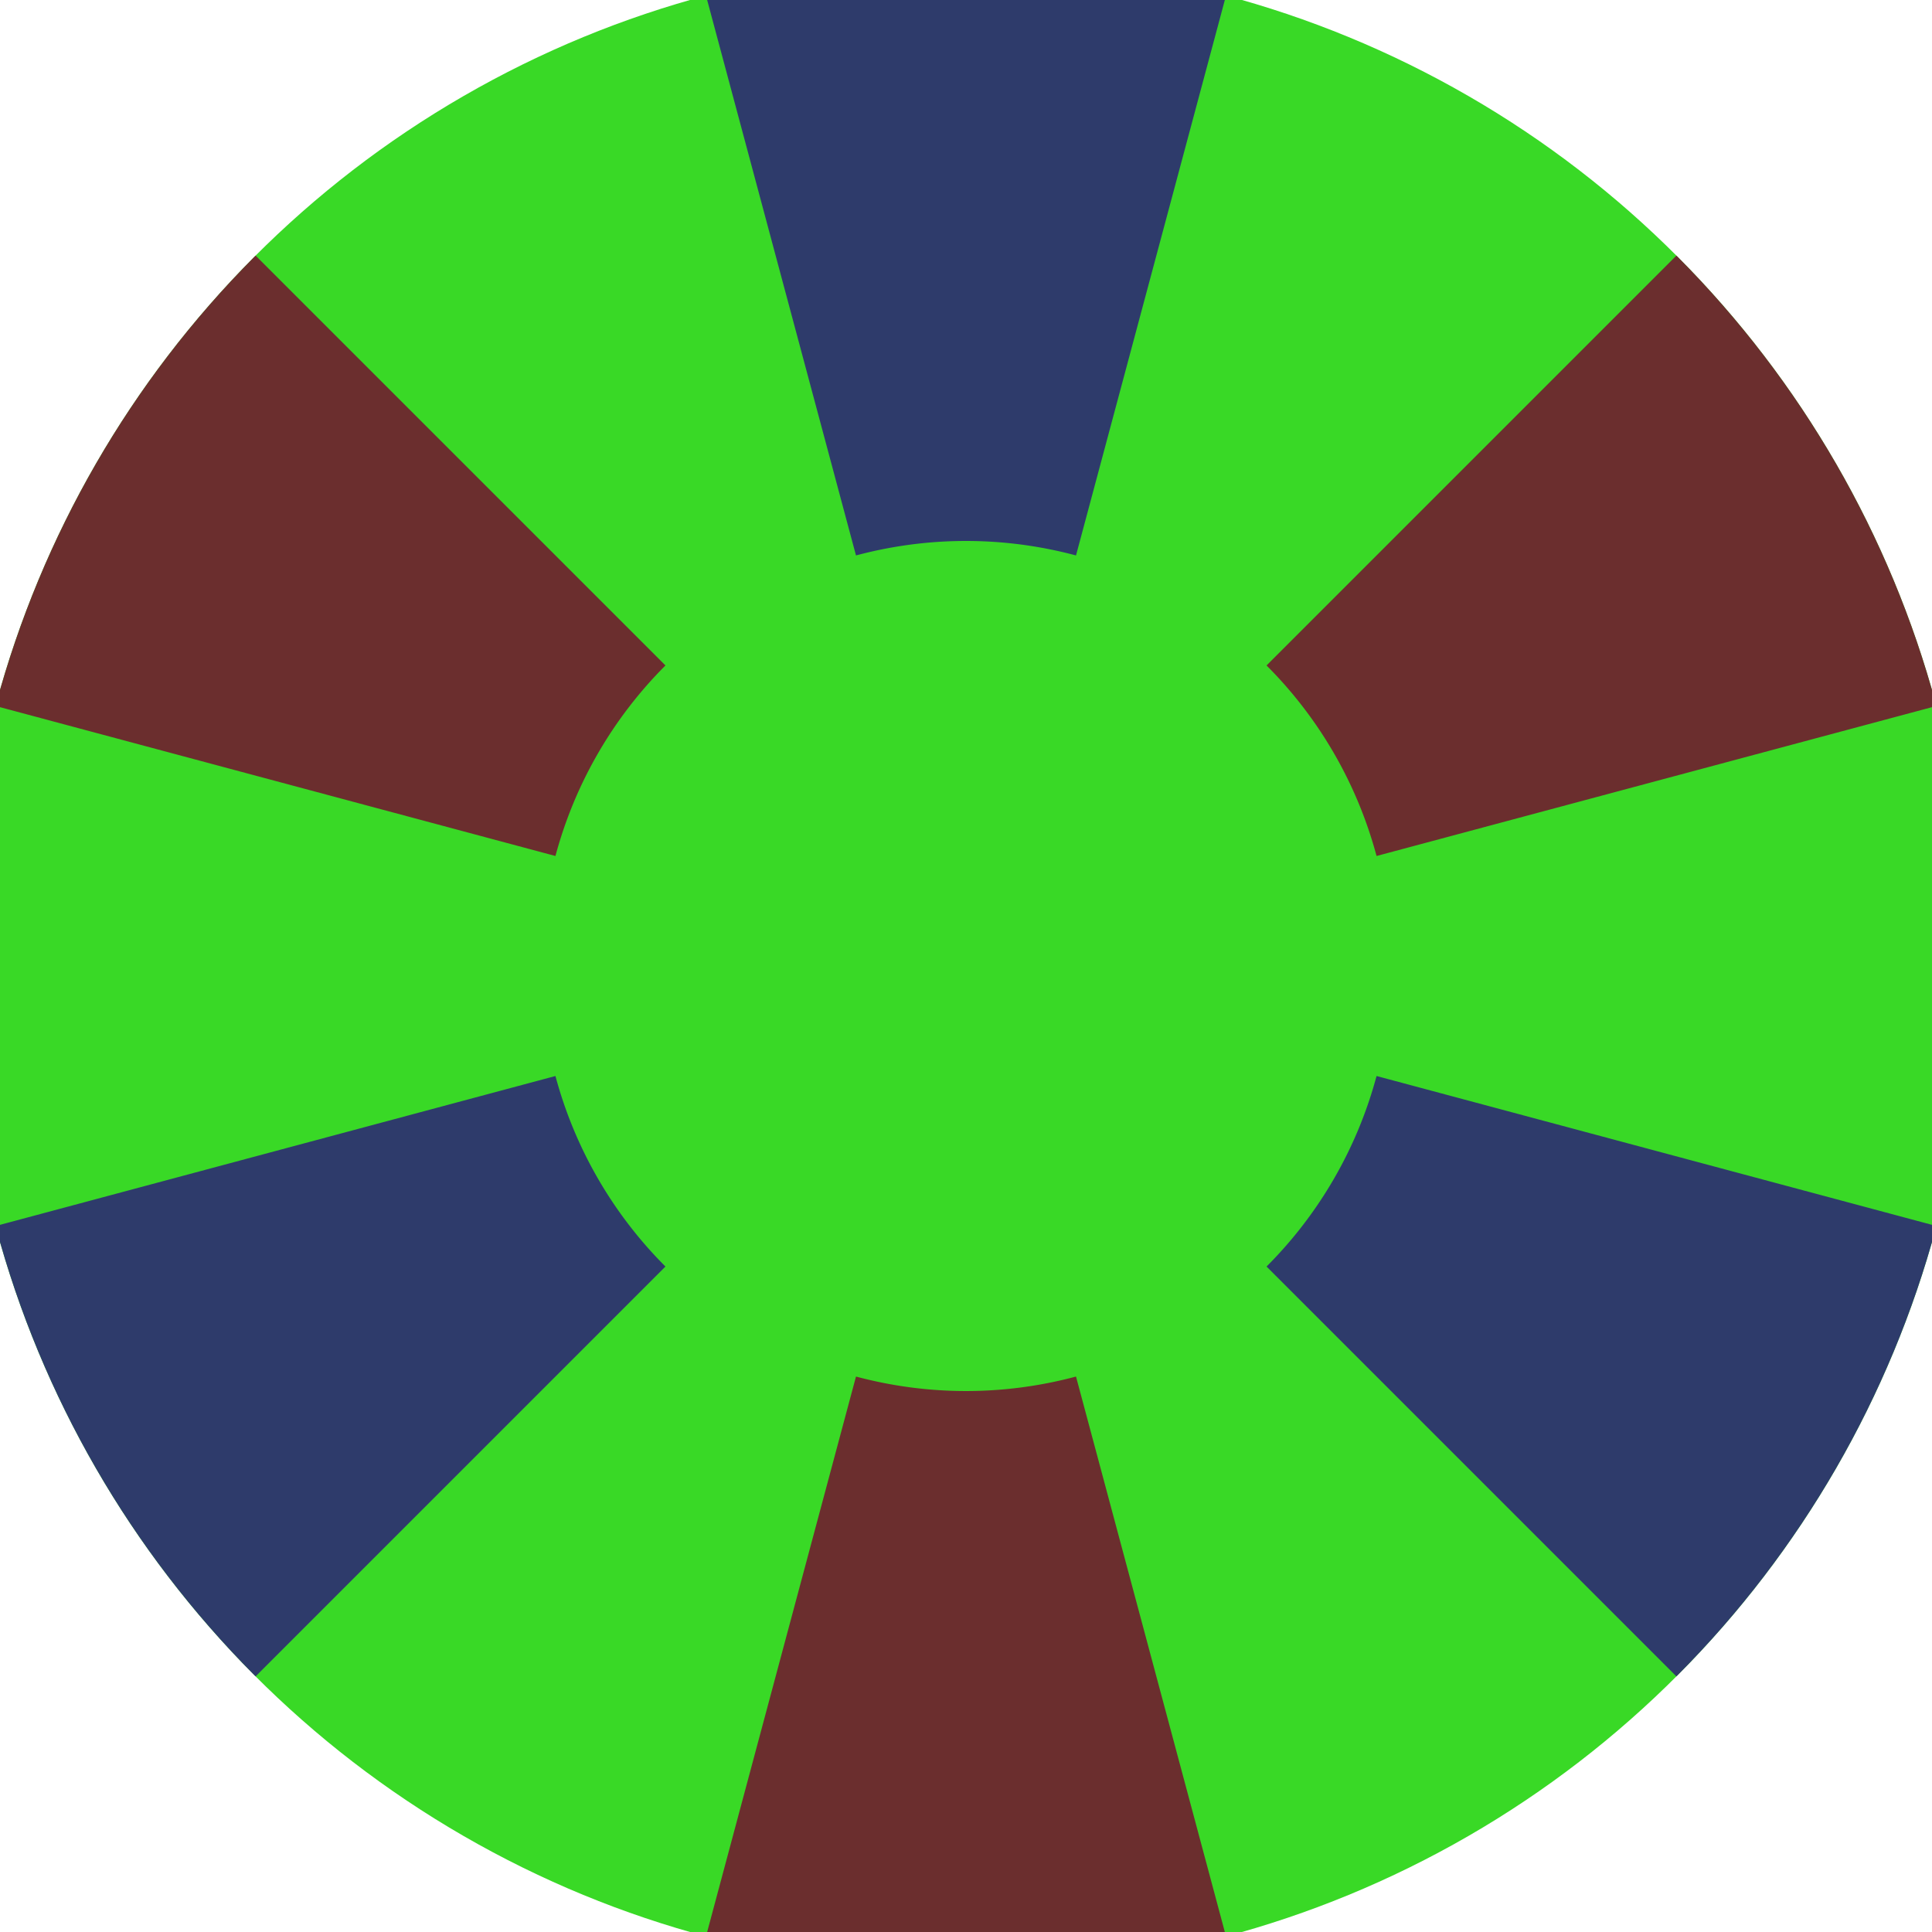 <svg xmlns="http://www.w3.org/2000/svg" width="128" height="128" viewBox="0 0 100 100" shape-rendering="geometricPrecision">
                            <defs>
                                <clipPath id="clip">
                                    <circle cx="50" cy="50" r="52" />
                                    <!--<rect x="0" y="0" width="100" height="100"/>-->
                                </clipPath>
                            </defs>
                            <g transform="rotate(0 50 50)">
                            <rect x="0" y="0" width="100" height="100" fill="#39d926" clip-path="url(#clip)"/><path d="M 75.882 -46.593
                               L 24.118 -46.593
                               L 44.306 28.75
                               A 22 22 0 0 1 55.694 28.75 ZM 120.711 120.711
                               L 146.593 75.882
                               L 71.25 55.694
                               A 22 22 0 0 1 65.556 65.556 ZM -46.593 75.882
                               L -20.711 120.711
                               L 34.444 65.556
                               A 22 22 0 0 1 28.75 55.694 Z" fill="#2e3b6b" clip-path="url(#clip)"/><path d="M 24.118 146.593
                               L 75.882 146.593
                               L 55.694 71.25
                               A 22 22 0 0 1 44.306 71.25 ZM -20.711 -20.711
                               L -46.593 24.118
                               L 28.75 44.306
                               A 22 22 0 0 1 34.444 34.444 ZM 146.593 24.118
                               L 120.711 -20.711
                               L 65.556 34.444
                               A 22 22 0 0 1 71.25 44.306 Z" fill="#6b2e2e" clip-path="url(#clip)"/></g></svg>